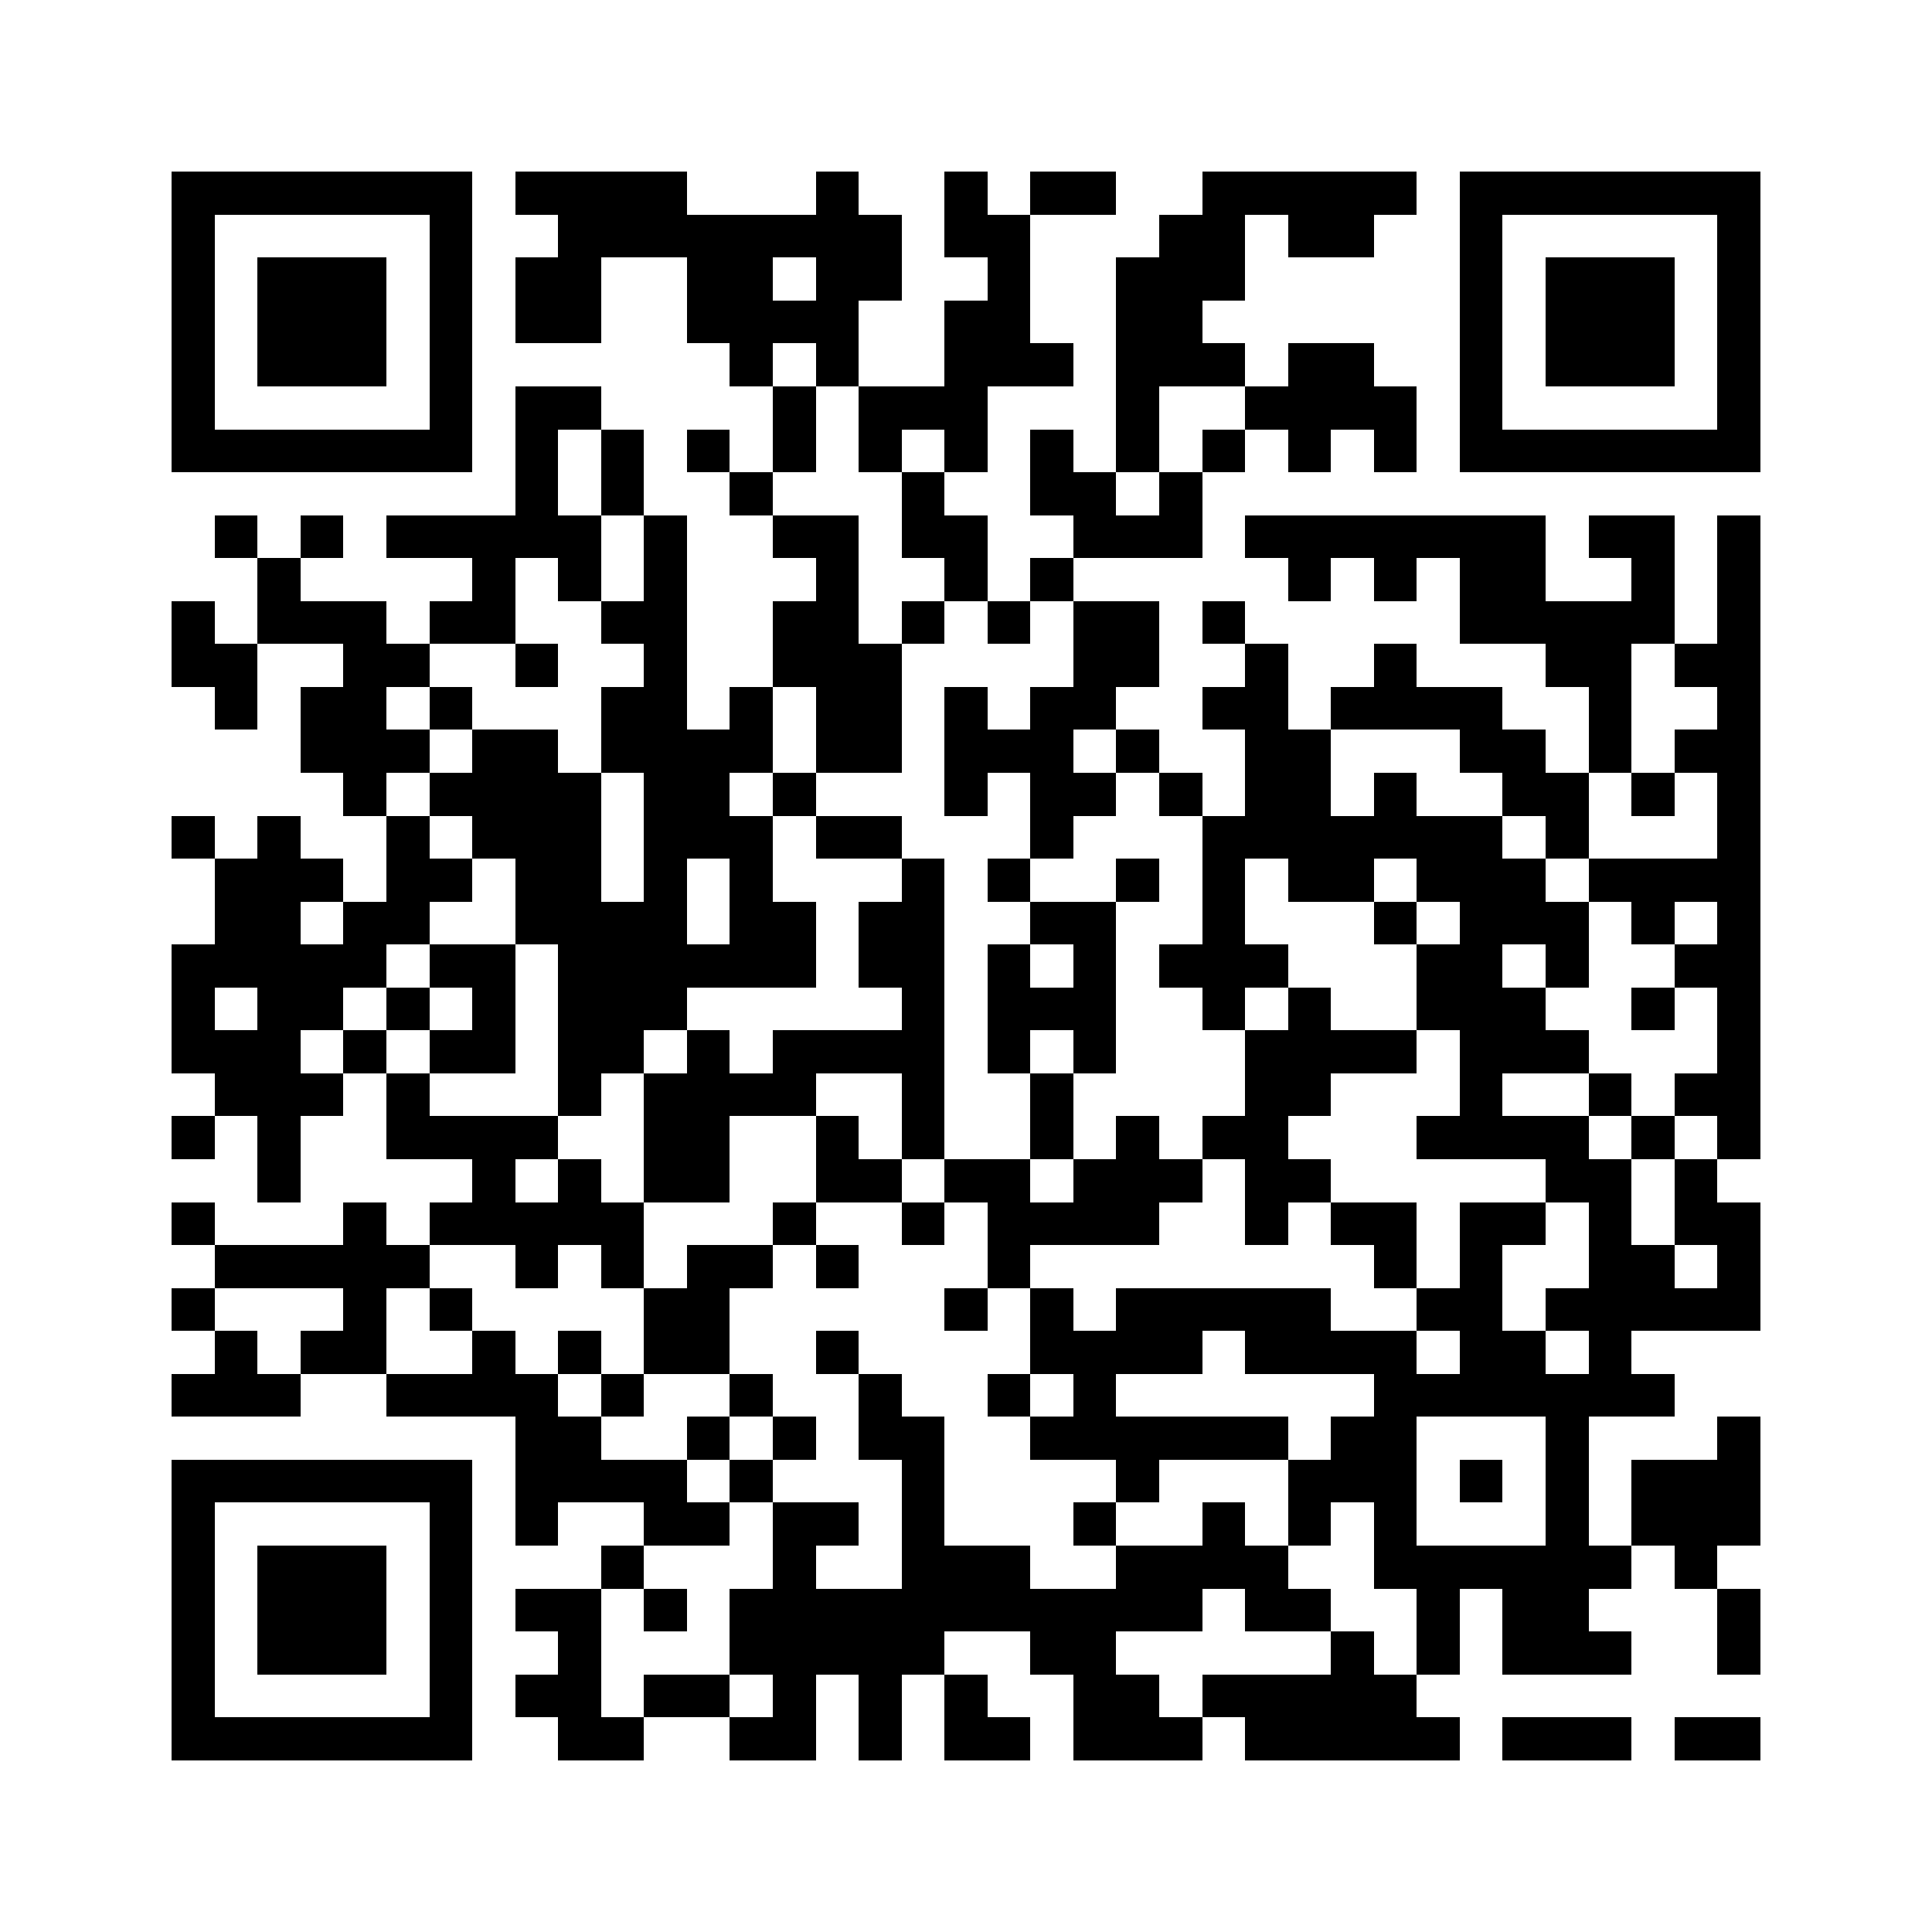 <svg xmlns="http://www.w3.org/2000/svg" viewBox="0 0 45 45" shape-rendering="crispEdges" width="900" height="900">
<rect x="0" y="0" width="45" height="45" fill="#FFF"/>
<path fill="#000" d="M4 4h7v1h-7zM12 4h4v1h-4zM19 4h1v1h-1zM22 4h1v1h-1zM24 4h2v1h-2zM28 4h5v1h-5zM34 4h7v1h-7zM4 5h1v1h-1zM10 5h1v1h-1zM13 5h8v1h-8zM22 5h2v1h-2zM27 5h2v1h-2zM30 5h2v1h-2zM34 5h1v1h-1zM40 5h1v1h-1zM4 6h1v1h-1zM6 6h3v1h-3zM10 6h1v1h-1zM12 6h2v1h-2zM16 6h2v1h-2zM19 6h2v1h-2zM23 6h1v1h-1zM26 6h3v1h-3zM34 6h1v1h-1zM36 6h3v1h-3zM40 6h1v1h-1zM4 7h1v1h-1zM6 7h3v1h-3zM10 7h1v1h-1zM12 7h2v1h-2zM16 7h4v1h-4zM22 7h2v1h-2zM26 7h2v1h-2zM34 7h1v1h-1zM36 7h3v1h-3zM40 7h1v1h-1zM4 8h1v1h-1zM6 8h3v1h-3zM10 8h1v1h-1zM17 8h1v1h-1zM19 8h1v1h-1zM22 8h3v1h-3zM26 8h3v1h-3zM30 8h2v1h-2zM34 8h1v1h-1zM36 8h3v1h-3zM40 8h1v1h-1zM4 9h1v1h-1zM10 9h1v1h-1zM12 9h2v1h-2zM18 9h1v1h-1zM20 9h3v1h-3zM26 9h1v1h-1zM29 9h4v1h-4zM34 9h1v1h-1zM40 9h1v1h-1zM4 10h7v1h-7zM12 10h1v1h-1zM14 10h1v1h-1zM16 10h1v1h-1zM18 10h1v1h-1zM20 10h1v1h-1zM22 10h1v1h-1zM24 10h1v1h-1zM26 10h1v1h-1zM28 10h1v1h-1zM30 10h1v1h-1zM32 10h1v1h-1zM34 10h7v1h-7zM12 11h1v1h-1zM14 11h1v1h-1zM17 11h1v1h-1zM21 11h1v1h-1zM24 11h2v1h-2zM27 11h1v1h-1zM5 12h1v1h-1zM7 12h1v1h-1zM9 12h5v1h-5zM15 12h1v1h-1zM18 12h2v1h-2zM21 12h2v1h-2zM25 12h3v1h-3zM29 12h7v1h-7zM37 12h2v1h-2zM40 12h1v1h-1zM6 13h1v1h-1zM11 13h1v1h-1zM13 13h1v1h-1zM15 13h1v1h-1zM19 13h1v1h-1zM22 13h1v1h-1zM24 13h1v1h-1zM30 13h1v1h-1zM32 13h1v1h-1zM34 13h2v1h-2zM38 13h1v1h-1zM40 13h1v1h-1zM4 14h1v1h-1zM6 14h3v1h-3zM10 14h2v1h-2zM14 14h2v1h-2zM18 14h2v1h-2zM21 14h1v1h-1zM23 14h1v1h-1zM25 14h2v1h-2zM28 14h1v1h-1zM34 14h5v1h-5zM40 14h1v1h-1zM4 15h2v1h-2zM8 15h2v1h-2zM12 15h1v1h-1zM15 15h1v1h-1zM18 15h3v1h-3zM25 15h2v1h-2zM29 15h1v1h-1zM32 15h1v1h-1zM36 15h2v1h-2zM39 15h2v1h-2zM5 16h1v1h-1zM7 16h2v1h-2zM10 16h1v1h-1zM14 16h2v1h-2zM17 16h1v1h-1zM19 16h2v1h-2zM22 16h1v1h-1zM24 16h2v1h-2zM28 16h2v1h-2zM31 16h4v1h-4zM37 16h1v1h-1zM40 16h1v1h-1zM7 17h3v1h-3zM11 17h2v1h-2zM14 17h4v1h-4zM19 17h2v1h-2zM22 17h3v1h-3zM26 17h1v1h-1zM29 17h2v1h-2zM34 17h2v1h-2zM37 17h1v1h-1zM39 17h2v1h-2zM8 18h1v1h-1zM10 18h4v1h-4zM15 18h2v1h-2zM18 18h1v1h-1zM22 18h1v1h-1zM24 18h2v1h-2zM27 18h1v1h-1zM29 18h2v1h-2zM32 18h1v1h-1zM35 18h2v1h-2zM38 18h1v1h-1zM40 18h1v1h-1zM4 19h1v1h-1zM6 19h1v1h-1zM9 19h1v1h-1zM11 19h3v1h-3zM15 19h3v1h-3zM19 19h2v1h-2zM24 19h1v1h-1zM28 19h7v1h-7zM36 19h1v1h-1zM40 19h1v1h-1zM5 20h3v1h-3zM9 20h2v1h-2zM12 20h2v1h-2zM15 20h1v1h-1zM17 20h1v1h-1zM21 20h1v1h-1zM23 20h1v1h-1zM26 20h1v1h-1zM28 20h1v1h-1zM30 20h2v1h-2zM33 20h3v1h-3zM37 20h4v1h-4zM5 21h2v1h-2zM8 21h2v1h-2zM12 21h4v1h-4zM17 21h2v1h-2zM20 21h2v1h-2zM24 21h2v1h-2zM28 21h1v1h-1zM32 21h1v1h-1zM34 21h3v1h-3zM38 21h1v1h-1zM40 21h1v1h-1zM4 22h5v1h-5zM10 22h2v1h-2zM13 22h6v1h-6zM20 22h2v1h-2zM23 22h1v1h-1zM25 22h1v1h-1zM27 22h3v1h-3zM33 22h2v1h-2zM36 22h1v1h-1zM39 22h2v1h-2zM4 23h1v1h-1zM6 23h2v1h-2zM9 23h1v1h-1zM11 23h1v1h-1zM13 23h3v1h-3zM21 23h1v1h-1zM23 23h3v1h-3zM28 23h1v1h-1zM30 23h1v1h-1zM33 23h3v1h-3zM38 23h1v1h-1zM40 23h1v1h-1zM4 24h3v1h-3zM8 24h1v1h-1zM10 24h2v1h-2zM13 24h2v1h-2zM16 24h1v1h-1zM18 24h4v1h-4zM23 24h1v1h-1zM25 24h1v1h-1zM29 24h4v1h-4zM34 24h3v1h-3zM40 24h1v1h-1zM5 25h3v1h-3zM9 25h1v1h-1zM13 25h1v1h-1zM15 25h4v1h-4zM21 25h1v1h-1zM24 25h1v1h-1zM29 25h2v1h-2zM34 25h1v1h-1zM37 25h1v1h-1zM39 25h2v1h-2zM4 26h1v1h-1zM6 26h1v1h-1zM9 26h4v1h-4zM15 26h2v1h-2zM19 26h1v1h-1zM21 26h1v1h-1zM24 26h1v1h-1zM26 26h1v1h-1zM28 26h2v1h-2zM33 26h4v1h-4zM38 26h1v1h-1zM40 26h1v1h-1zM6 27h1v1h-1zM11 27h1v1h-1zM13 27h1v1h-1zM15 27h2v1h-2zM19 27h2v1h-2zM22 27h2v1h-2zM25 27h3v1h-3zM29 27h2v1h-2zM36 27h2v1h-2zM39 27h1v1h-1zM4 28h1v1h-1zM8 28h1v1h-1zM10 28h5v1h-5zM18 28h1v1h-1zM21 28h1v1h-1zM23 28h4v1h-4zM29 28h1v1h-1zM31 28h2v1h-2zM34 28h2v1h-2zM37 28h1v1h-1zM39 28h2v1h-2zM5 29h5v1h-5zM12 29h1v1h-1zM14 29h1v1h-1zM16 29h2v1h-2zM19 29h1v1h-1zM23 29h1v1h-1zM32 29h1v1h-1zM34 29h1v1h-1zM37 29h2v1h-2zM40 29h1v1h-1zM4 30h1v1h-1zM8 30h1v1h-1zM10 30h1v1h-1zM15 30h2v1h-2zM22 30h1v1h-1zM24 30h1v1h-1zM26 30h5v1h-5zM33 30h2v1h-2zM36 30h5v1h-5zM5 31h1v1h-1zM7 31h2v1h-2zM11 31h1v1h-1zM13 31h1v1h-1zM15 31h2v1h-2zM19 31h1v1h-1zM24 31h4v1h-4zM29 31h4v1h-4zM34 31h2v1h-2zM37 31h1v1h-1zM4 32h3v1h-3zM9 32h4v1h-4zM14 32h1v1h-1zM17 32h1v1h-1zM20 32h1v1h-1zM23 32h1v1h-1zM25 32h1v1h-1zM32 32h7v1h-7zM12 33h2v1h-2zM16 33h1v1h-1zM18 33h1v1h-1zM20 33h2v1h-2zM24 33h6v1h-6zM31 33h2v1h-2zM36 33h1v1h-1zM40 33h1v1h-1zM4 34h7v1h-7zM12 34h4v1h-4zM17 34h1v1h-1zM21 34h1v1h-1zM26 34h1v1h-1zM30 34h3v1h-3zM34 34h1v1h-1zM36 34h1v1h-1zM38 34h3v1h-3zM4 35h1v1h-1zM10 35h1v1h-1zM12 35h1v1h-1zM15 35h2v1h-2zM18 35h2v1h-2zM21 35h1v1h-1zM25 35h1v1h-1zM28 35h1v1h-1zM30 35h1v1h-1zM32 35h1v1h-1zM36 35h1v1h-1zM38 35h3v1h-3zM4 36h1v1h-1zM6 36h3v1h-3zM10 36h1v1h-1zM14 36h1v1h-1zM18 36h1v1h-1zM21 36h3v1h-3zM26 36h4v1h-4zM32 36h6v1h-6zM39 36h1v1h-1zM4 37h1v1h-1zM6 37h3v1h-3zM10 37h1v1h-1zM12 37h2v1h-2zM15 37h1v1h-1zM17 37h11v1h-11zM29 37h2v1h-2zM33 37h1v1h-1zM35 37h2v1h-2zM40 37h1v1h-1zM4 38h1v1h-1zM6 38h3v1h-3zM10 38h1v1h-1zM13 38h1v1h-1zM17 38h5v1h-5zM24 38h2v1h-2zM31 38h1v1h-1zM33 38h1v1h-1zM35 38h3v1h-3zM40 38h1v1h-1zM4 39h1v1h-1zM10 39h1v1h-1zM12 39h2v1h-2zM15 39h2v1h-2zM18 39h1v1h-1zM20 39h1v1h-1zM22 39h1v1h-1zM25 39h2v1h-2zM28 39h5v1h-5zM4 40h7v1h-7zM13 40h2v1h-2zM17 40h2v1h-2zM20 40h1v1h-1zM22 40h2v1h-2zM25 40h3v1h-3zM29 40h5v1h-5zM35 40h3v1h-3zM39 40h2v1h-2z"/>
</svg>